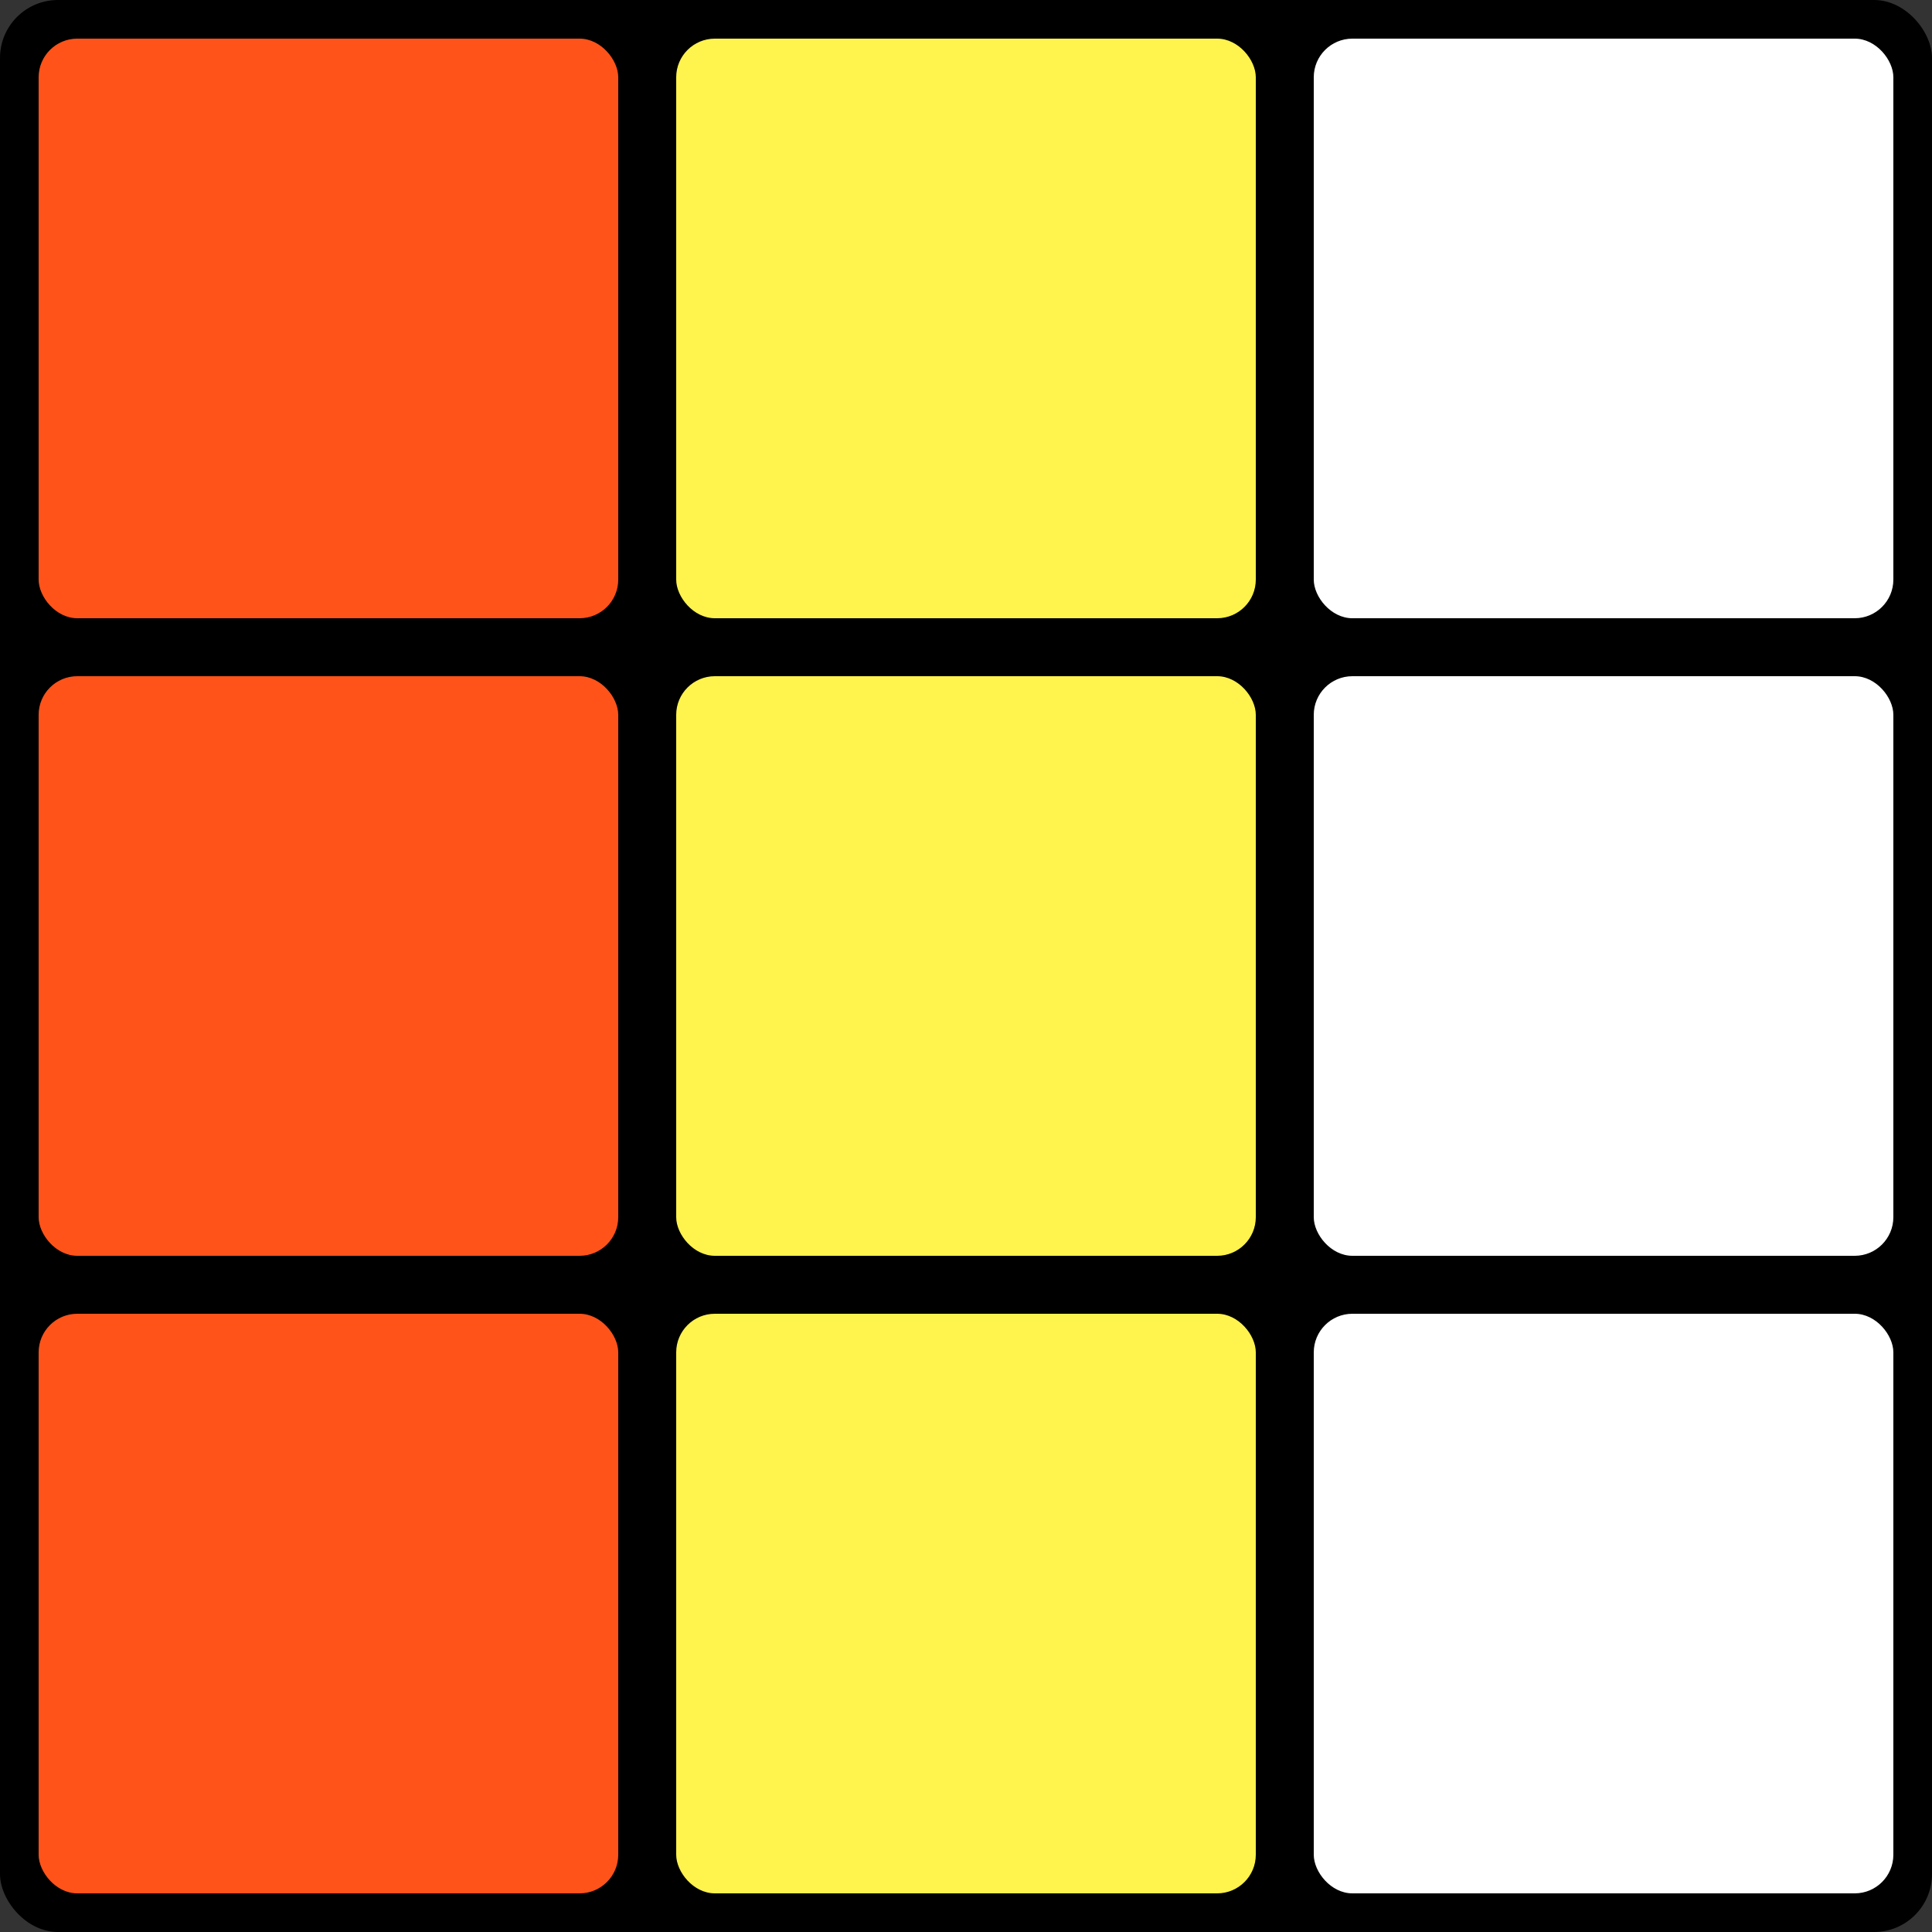 <?xml version="1.0" encoding="UTF-8"?> <svg xmlns="http://www.w3.org/2000/svg" width="100" height="100" viewBox="0 0 100 100" fill="none"><rect x="0" y="0" width="100" height="100" fill="#333333" stroke="none"/><rect x="100" y="100" width="100" height="100" rx="3" transform="rotate(180 100 100)" fill="black"></rect><rect x="2" y="2" width="30" height="30" rx="2" fill="#FF531A"></rect><rect x="2" y="35" width="30" height="30" rx="2" fill="#FF531A"></rect><rect x="2" y="68" width="30" height="30" rx="2" fill="#FF531A"></rect><rect x="35" y="2" width="30" height="30" rx="2" fill="#FFF34D"></rect><rect x="35" y="35" width="30" height="30" rx="2" fill="#FFF34D"></rect><rect x="35" y="68" width="30" height="30" rx="2" fill="#FFF34D"></rect><rect x="68" y="2" width="30" height="30" rx="2" fill="white"></rect><rect x="68" y="35" width="30" height="30" rx="2" fill="white"></rect><rect x="68" y="68" width="30" height="30" rx="2" fill="white"></rect></svg> 